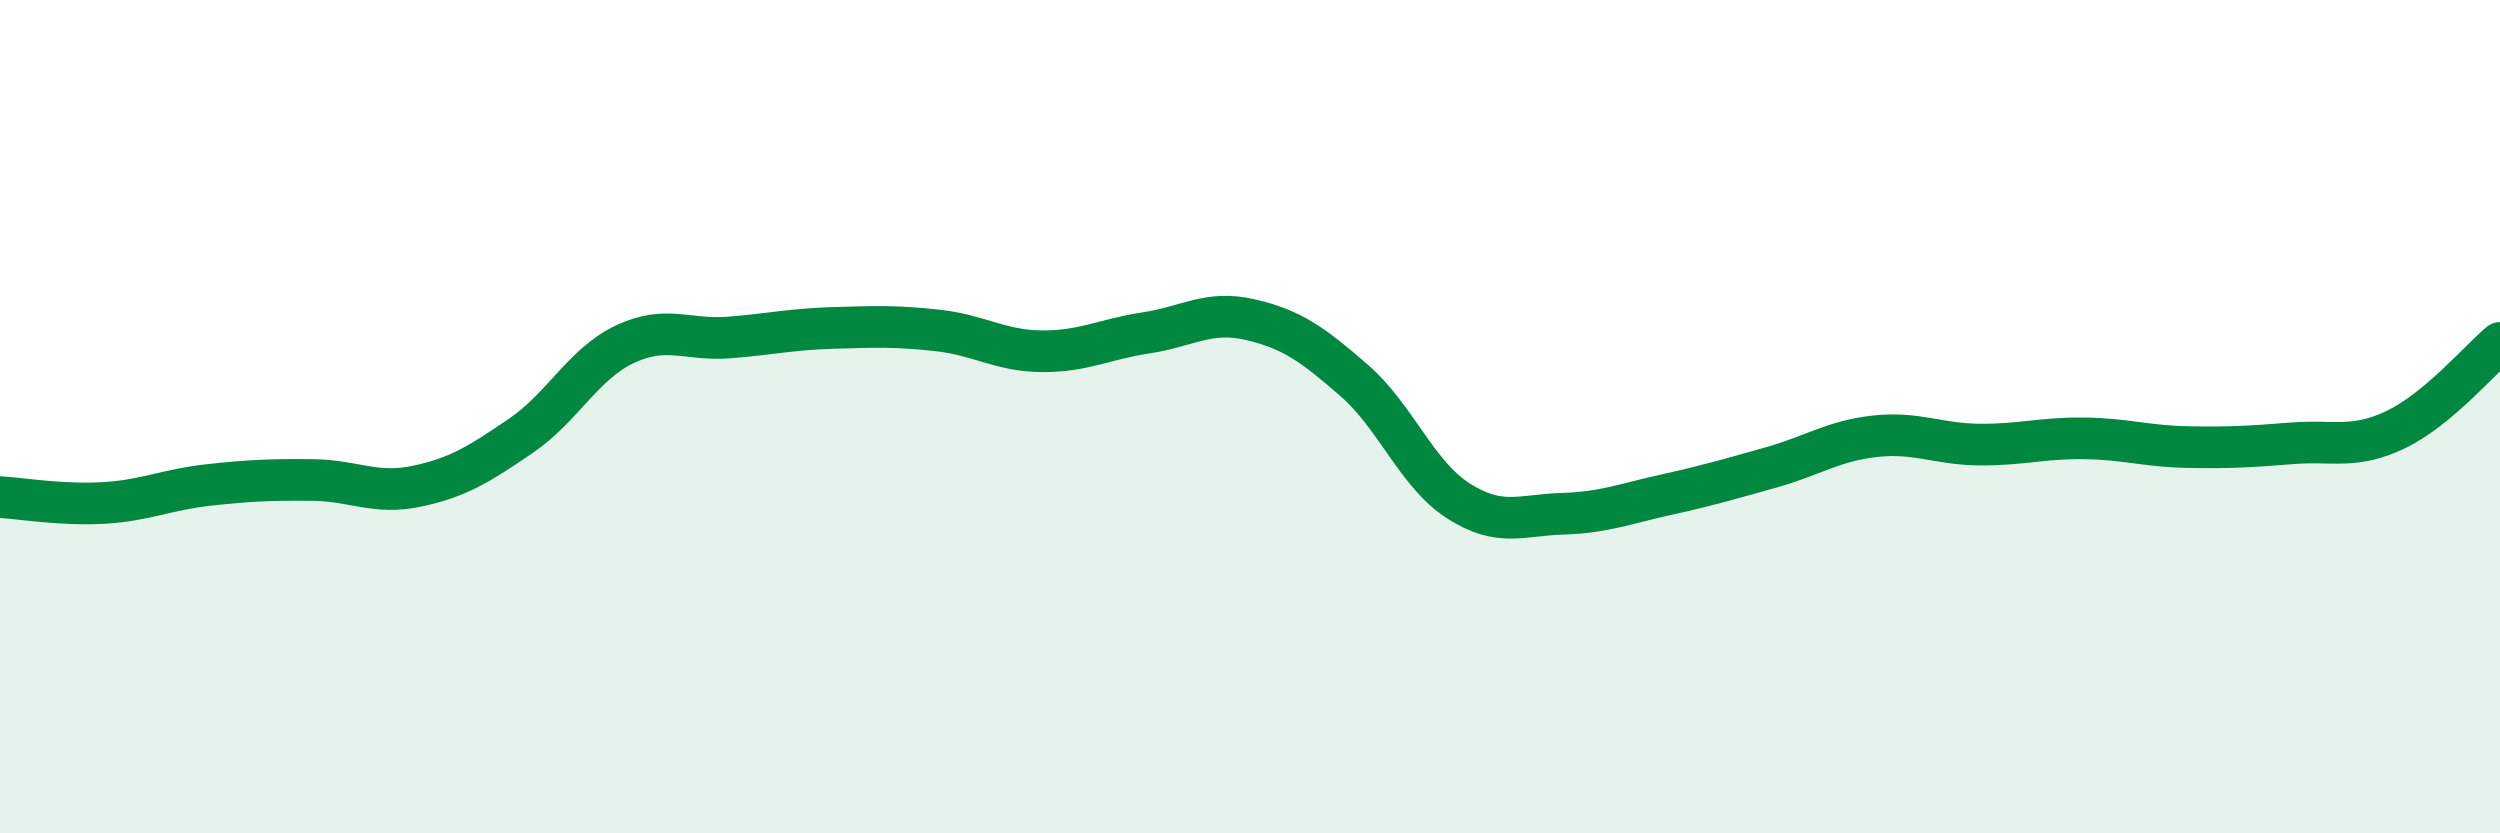 
    <svg width="60" height="20" viewBox="0 0 60 20" xmlns="http://www.w3.org/2000/svg">
      <path
        d="M 0,11.93 C 0.5,11.96 1.5,12.13 2.5,12.07 C 3.5,12.01 4,11.75 5,11.64 C 6,11.53 6.5,11.51 7.5,11.52 C 8.5,11.53 9,11.88 10,11.67 C 11,11.46 11.5,11.14 12.5,10.46 C 13.5,9.78 14,8.73 15,8.26 C 16,7.79 16.5,8.18 17.5,8.1 C 18.5,8.02 19,7.9 20,7.87 C 21,7.84 21.5,7.82 22.5,7.93 C 23.5,8.04 24,8.42 25,8.43 C 26,8.44 26.5,8.14 27.5,7.99 C 28.5,7.84 29,7.44 30,7.67 C 31,7.9 31.5,8.26 32.5,9.13 C 33.5,10 34,11.38 35,12.02 C 36,12.66 36.5,12.36 37.5,12.33 C 38.5,12.3 39,12.09 40,11.87 C 41,11.65 41.5,11.5 42.5,11.22 C 43.5,10.94 44,10.58 45,10.47 C 46,10.36 46.5,10.66 47.5,10.67 C 48.5,10.68 49,10.51 50,10.52 C 51,10.53 51.5,10.71 52.5,10.73 C 53.5,10.75 54,10.72 55,10.64 C 56,10.56 56.5,10.79 57.5,10.31 C 58.5,9.83 59.5,8.65 60,8.23L60 20L0 20Z"
        fill="#008740"
        opacity="0.1"
        stroke-linecap="round"
        stroke-linejoin="round"
      />
      <path
        d="M 0,11.93 C 0.5,11.96 1.5,12.13 2.5,12.07 C 3.5,12.01 4,11.75 5,11.64 C 6,11.53 6.5,11.51 7.5,11.52 C 8.5,11.53 9,11.88 10,11.67 C 11,11.46 11.5,11.14 12.5,10.46 C 13.5,9.78 14,8.73 15,8.26 C 16,7.79 16.5,8.18 17.5,8.1 C 18.5,8.02 19,7.9 20,7.87 C 21,7.84 21.5,7.82 22.5,7.93 C 23.5,8.04 24,8.42 25,8.43 C 26,8.44 26.5,8.14 27.5,7.99 C 28.5,7.84 29,7.44 30,7.67 C 31,7.9 31.5,8.26 32.5,9.13 C 33.5,10 34,11.38 35,12.02 C 36,12.66 36.5,12.36 37.5,12.33 C 38.5,12.3 39,12.09 40,11.87 C 41,11.65 41.5,11.5 42.5,11.22 C 43.5,10.94 44,10.58 45,10.47 C 46,10.36 46.5,10.66 47.5,10.67 C 48.5,10.68 49,10.51 50,10.52 C 51,10.53 51.5,10.71 52.5,10.73 C 53.5,10.75 54,10.72 55,10.64 C 56,10.56 56.5,10.79 57.5,10.31 C 58.5,9.83 59.5,8.65 60,8.23"
        stroke="#008740"
        stroke-width="1"
        fill="none"
        stroke-linecap="round"
        stroke-linejoin="round"
      />
    </svg>
  